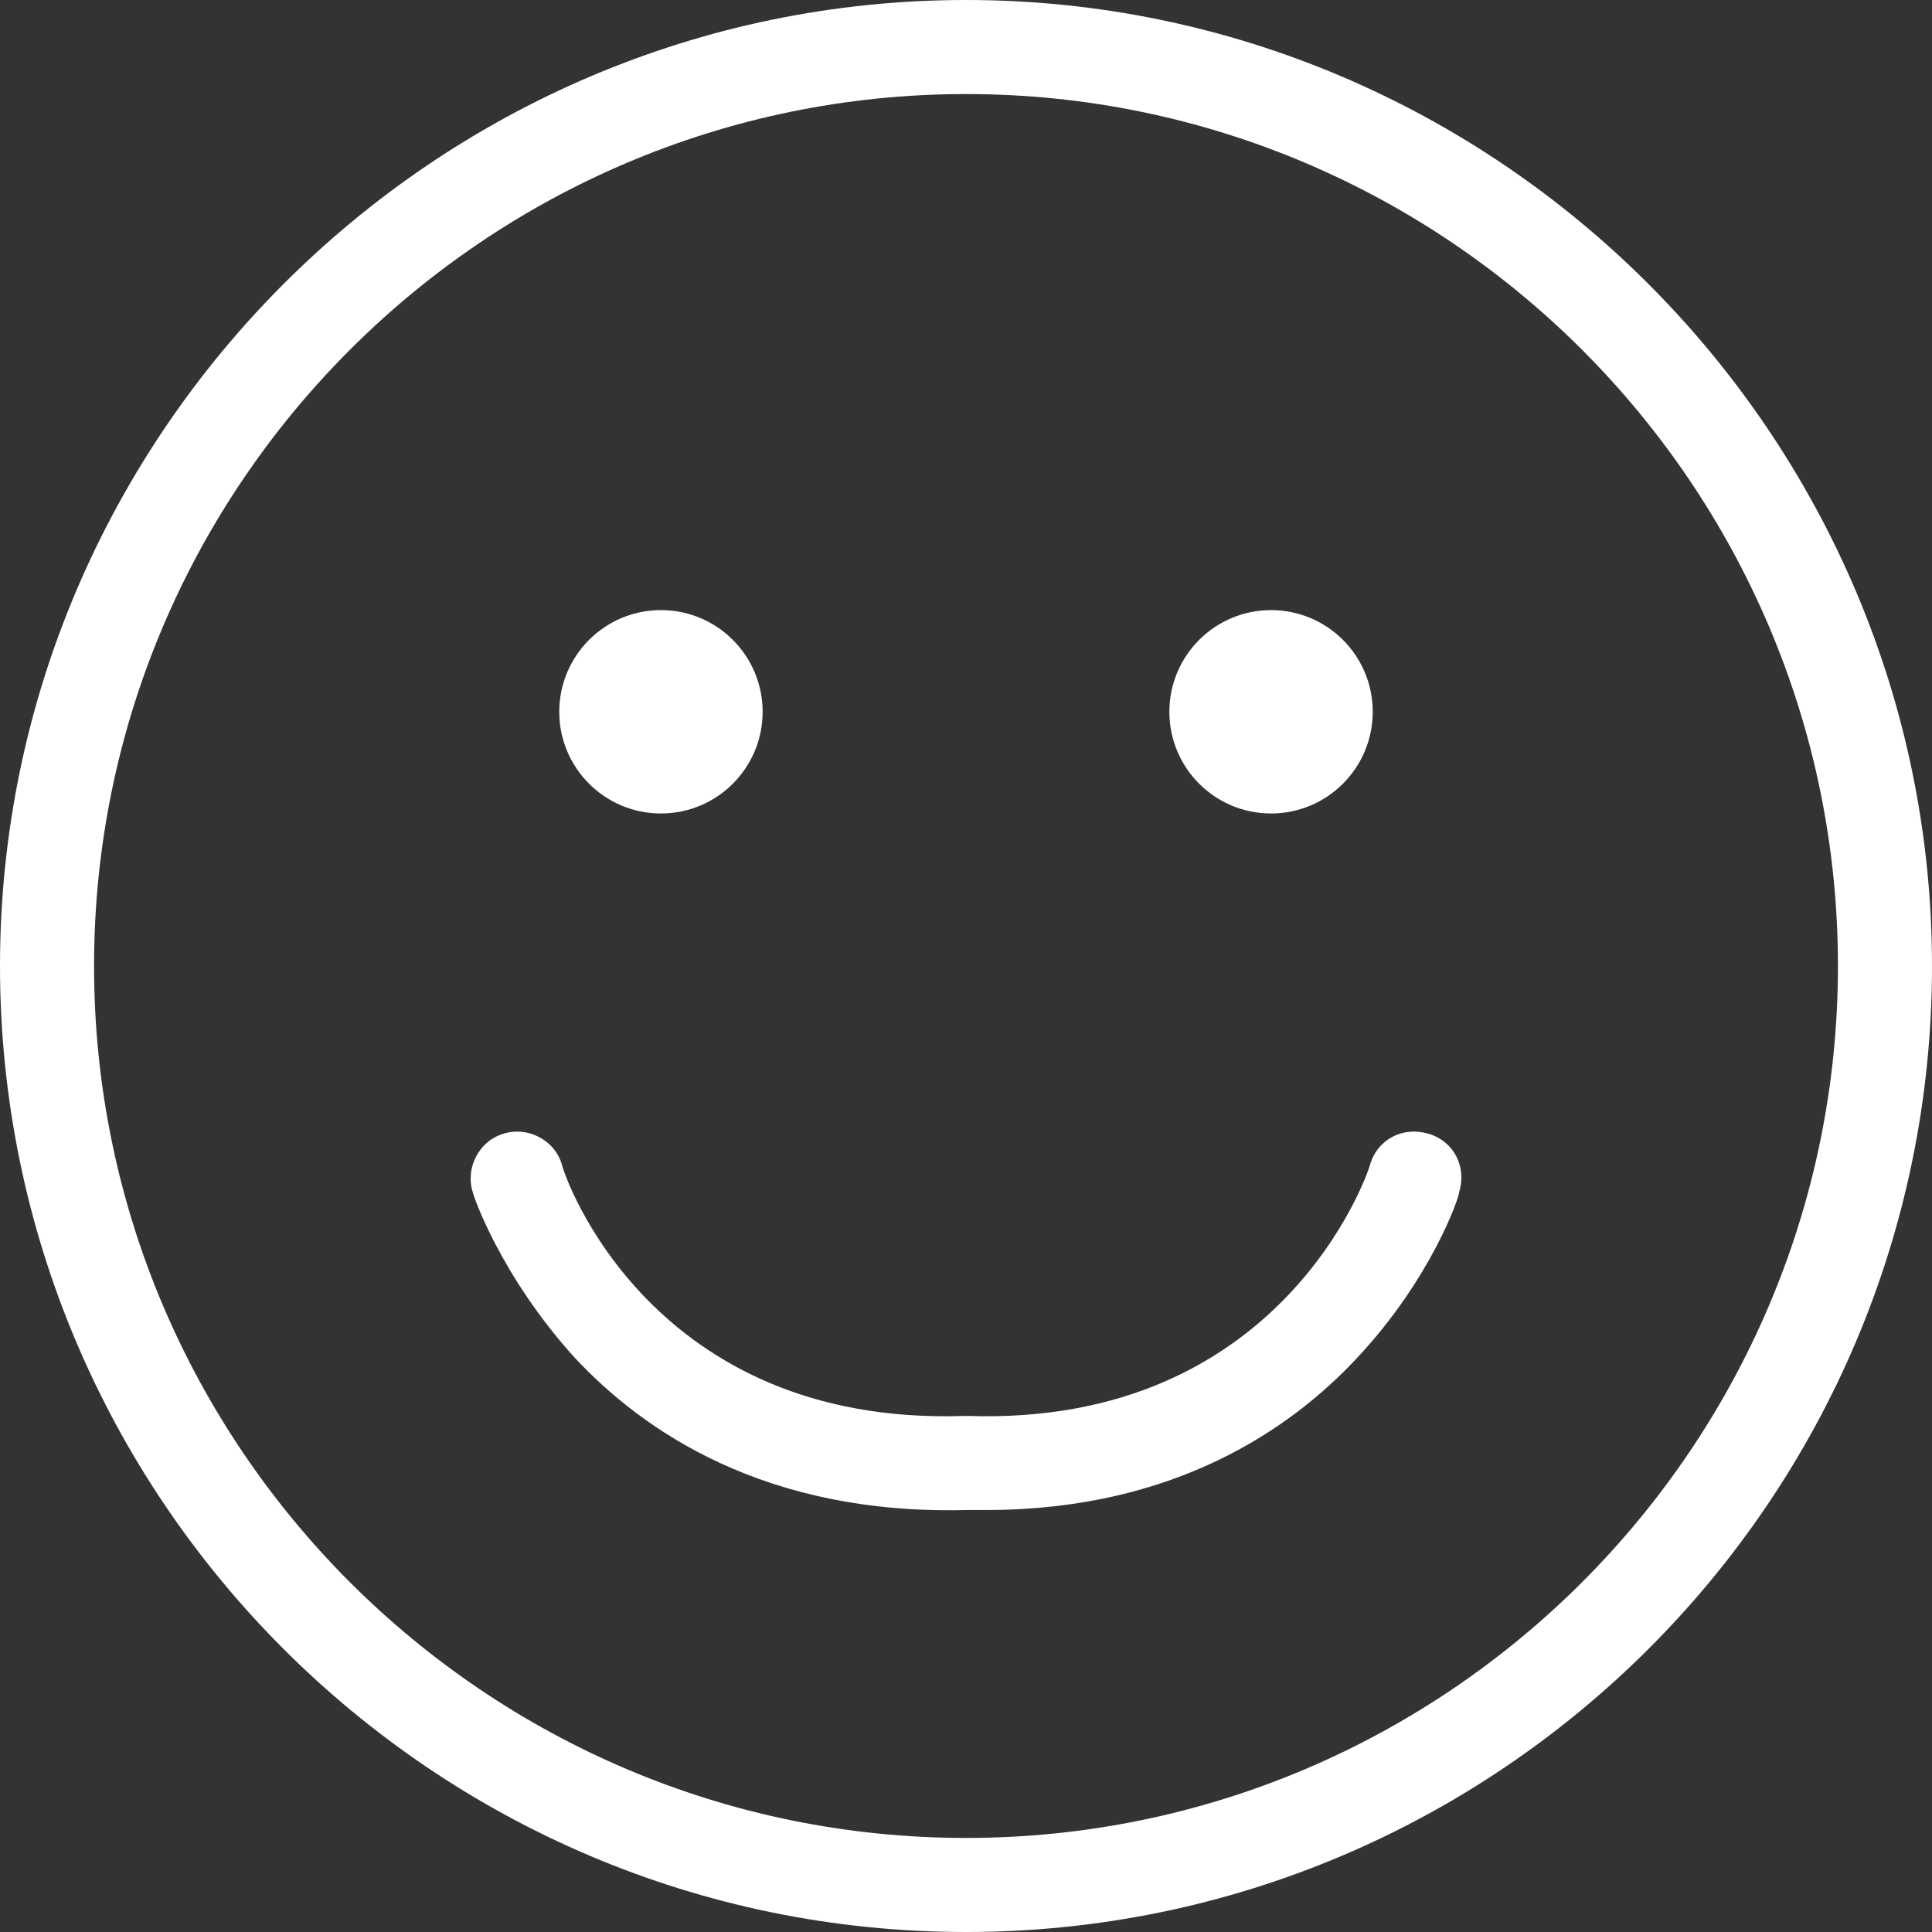 <?xml version="1.0" encoding="utf-8"?>
<!-- Generator: Adobe Illustrator 21.0.0, SVG Export Plug-In . SVG Version: 6.00 Build 0)  -->
<svg version="1.1" id="Layer_1" xmlns="http://www.w3.org/2000/svg" xmlns:xlink="http://www.w3.org/1999/xlink" x="0px" y="0px"
	 viewBox="0 0 76 76" style="enable-background:new 0 0 76 76;" xml:space="preserve">
<rect x="0" y="0" width="76" height="76" fill="#333333" stroke="none"/>
<style type="text/css">
	.st0{fill:#FFFFFF;}
</style>
<g id="smile">
	<path class="st0" d="M38,0C17.1,0,0,17.1,0,38c0,20.9,17,38,38,38c20.9,0,38-17,38-38C76,17.1,58.9,0,38,0z M38,72.3
		C19.1,72.3,3.7,56.9,3.7,38S19.1,3.7,38,3.7c18.9,0,34.3,15.4,34.3,34.3S56.9,72.3,38,72.3z"/>
	<path class="st0" d="M56.2,44.6c-1-0.3-2,0.2-2.3,1.2c-0.1,0.4-3.5,10.3-15.8,9.9l-0.1,0l-0.1,0c-12.3,0.4-15.7-9.4-15.8-9.9
		c-0.3-1-1.4-1.5-2.3-1.2c-1,0.3-1.5,1.4-1.2,2.3c0,0.1,1.1,3.3,4,6.5c2.7,2.9,7.5,6.2,15.4,6c0.3,0,0.6,0,0.8,0
		c7.4,0,12-3.2,14.6-6c2.9-3.1,4-6.3,4-6.5C57.7,45.9,57.2,44.9,56.2,44.6z"/>
	<circle class="st0" cx="26" cy="28" r="4"/>
	<circle class="st0" cx="50" cy="28" r="4"/>
</g>
</svg>
